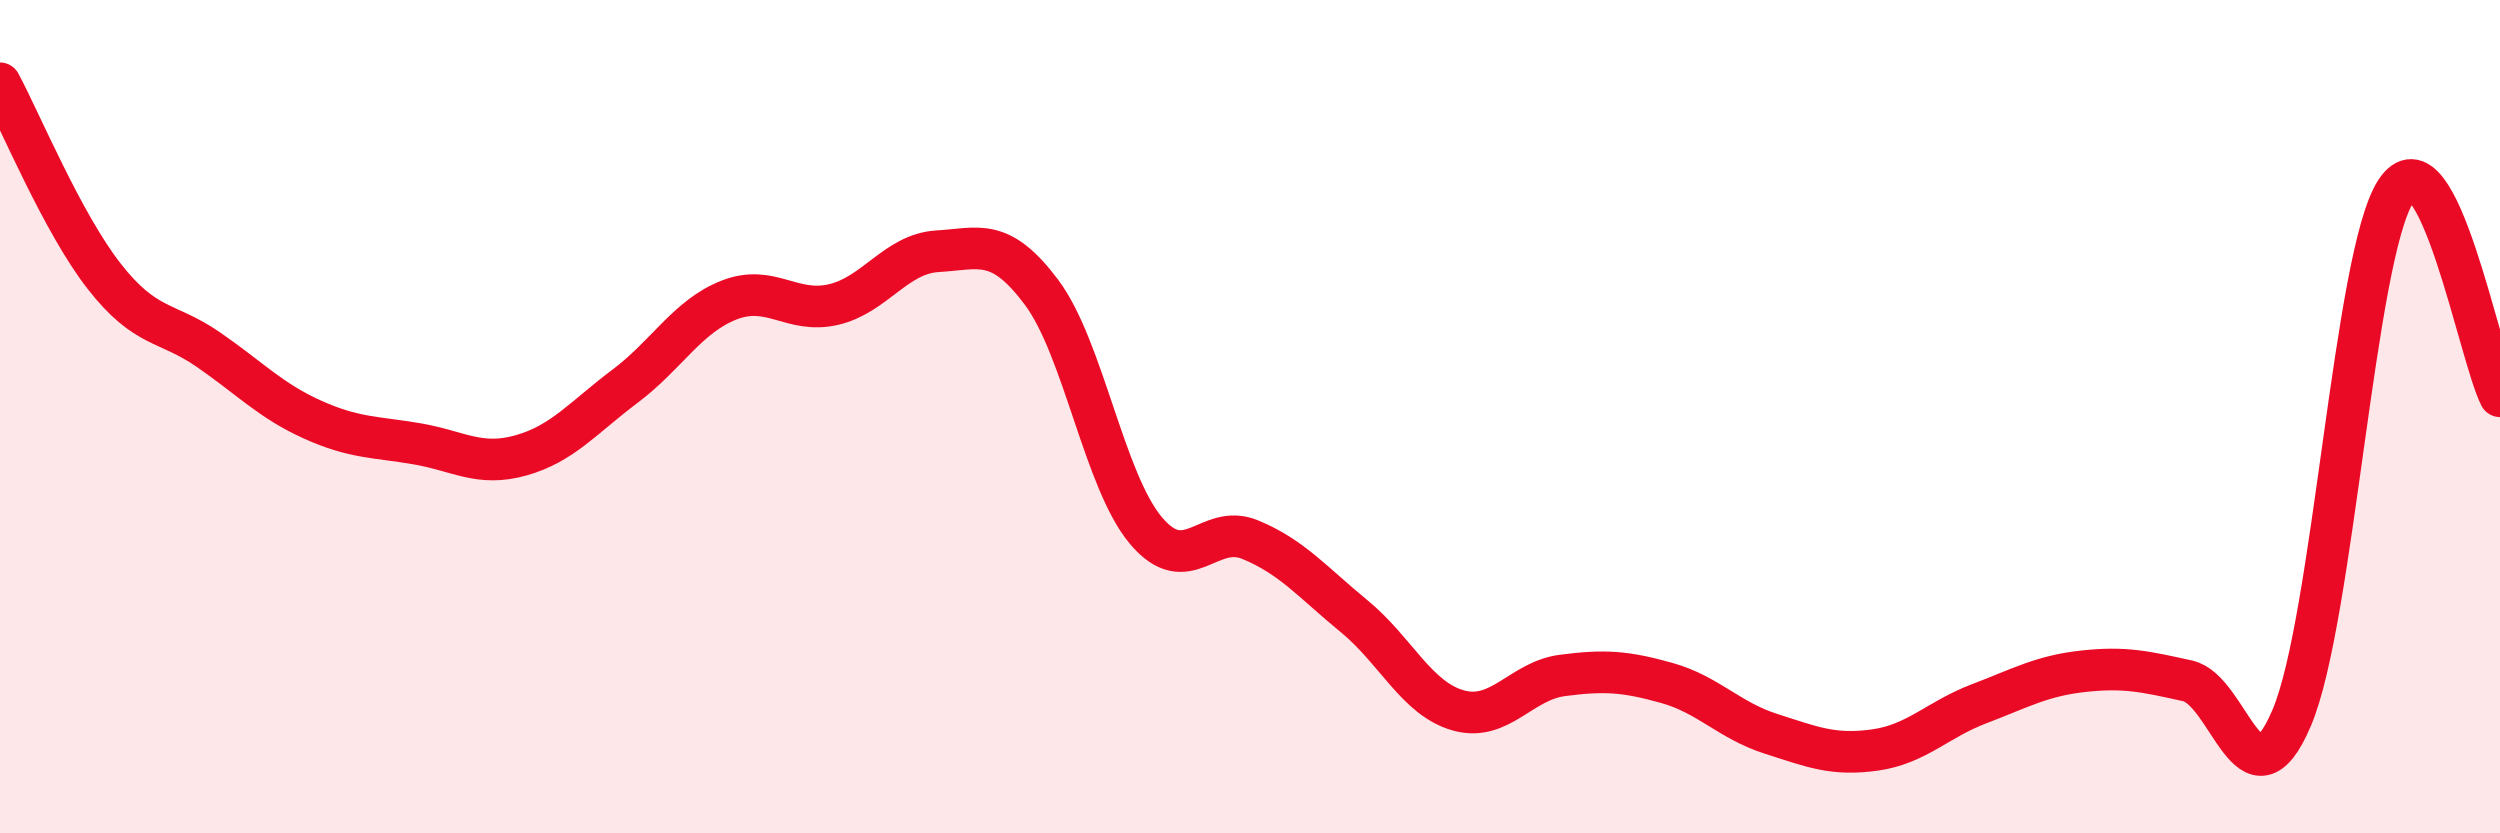 
    <svg width="60" height="20" viewBox="0 0 60 20" xmlns="http://www.w3.org/2000/svg">
      <path
        d="M 0,2 C 0.5,2.93 1.5,5.35 2.5,6.63 C 3.5,7.91 4,7.7 5,8.39 C 6,9.08 6.5,9.62 7.5,10.07 C 8.5,10.52 9,10.48 10,10.65 C 11,10.82 11.5,11.21 12.5,10.93 C 13.5,10.65 14,10.02 15,9.27 C 16,8.52 16.5,7.59 17.5,7.2 C 18.5,6.81 19,7.54 20,7.31 C 21,7.08 21.5,6.09 22.5,6.03 C 23.5,5.97 24,5.68 25,7.02 C 26,8.36 26.5,11.54 27.5,12.73 C 28.5,13.92 29,12.54 30,12.95 C 31,13.36 31.5,13.97 32.5,14.79 C 33.5,15.61 34,16.77 35,17.05 C 36,17.33 36.5,16.34 37.5,16.21 C 38.5,16.08 39,16.11 40,16.39 C 41,16.67 41.5,17.29 42.5,17.61 C 43.5,17.93 44,18.14 45,18 C 46,17.86 46.5,17.27 47.5,16.89 C 48.5,16.51 49,16.22 50,16.11 C 51,16 51.5,16.12 52.5,16.34 C 53.5,16.56 54,19.58 55,17.23 C 56,14.88 56.5,6.13 57.5,4.59 C 58.5,3.05 59.5,8.53 60,9.51L60 20L0 20Z"
        fill="#EB0A25"
        opacity="0.1"
        stroke-linecap="round"
        stroke-linejoin="round"
      />
      <path
        d="M 0,2 C 0.5,2.93 1.5,5.35 2.5,6.63 C 3.5,7.91 4,7.7 5,8.39 C 6,9.08 6.5,9.62 7.5,10.07 C 8.5,10.52 9,10.48 10,10.65 C 11,10.82 11.5,11.21 12.5,10.93 C 13.5,10.65 14,10.02 15,9.27 C 16,8.52 16.5,7.59 17.5,7.2 C 18.5,6.81 19,7.54 20,7.31 C 21,7.08 21.5,6.09 22.5,6.03 C 23.5,5.97 24,5.68 25,7.02 C 26,8.36 26.5,11.54 27.5,12.73 C 28.5,13.92 29,12.54 30,12.95 C 31,13.36 31.5,13.97 32.5,14.79 C 33.5,15.61 34,16.77 35,17.05 C 36,17.33 36.5,16.34 37.5,16.21 C 38.5,16.08 39,16.11 40,16.39 C 41,16.67 41.5,17.29 42.5,17.61 C 43.5,17.93 44,18.14 45,18 C 46,17.86 46.5,17.27 47.5,16.89 C 48.5,16.51 49,16.22 50,16.11 C 51,16 51.5,16.12 52.5,16.34 C 53.5,16.56 54,19.58 55,17.23 C 56,14.88 56.5,6.13 57.5,4.59 C 58.5,3.05 59.5,8.53 60,9.51"
        stroke="#EB0A25"
        stroke-width="1"
        fill="none"
        stroke-linecap="round"
        stroke-linejoin="round"
      />
    </svg>
  
